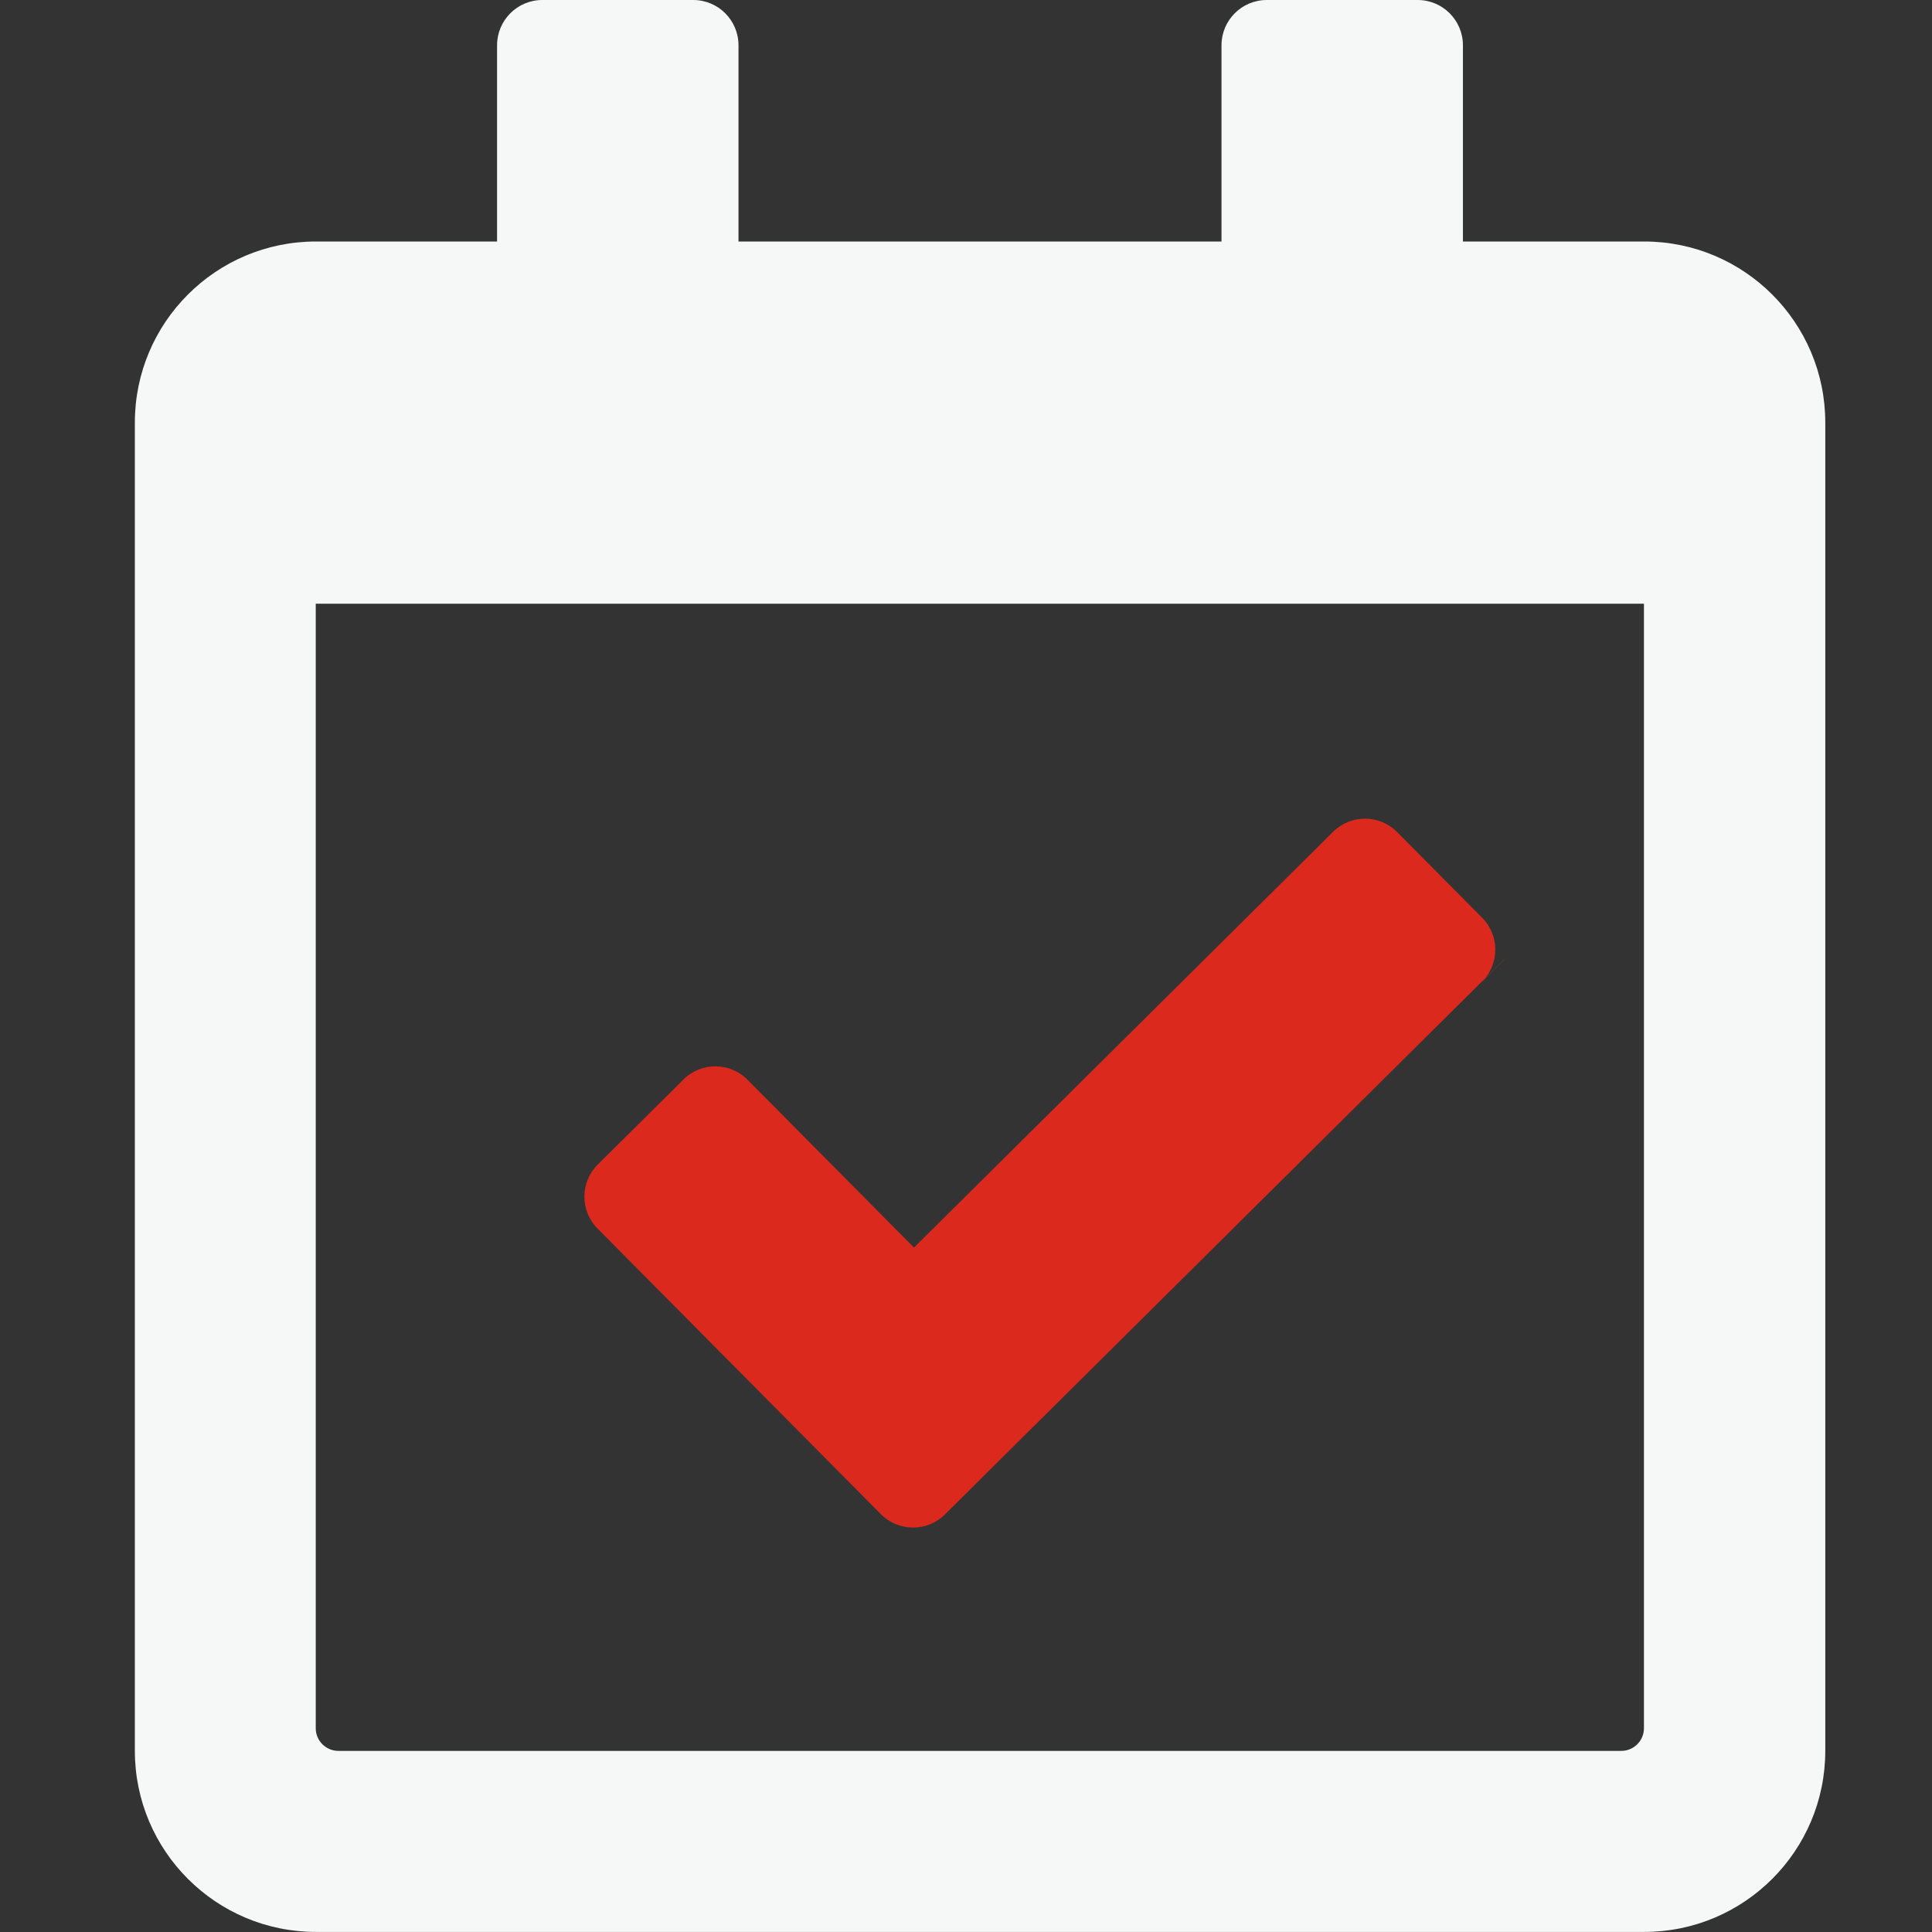 <?xml version="1.0" encoding="UTF-8"?>
<!DOCTYPE svg PUBLIC "-//W3C//DTD SVG 1.1//EN" "http://www.w3.org/Graphics/SVG/1.1/DTD/svg11.dtd">
<!-- Creator: CorelDRAW 2020 (64-Bit) -->
<svg xmlns="http://www.w3.org/2000/svg" xml:space="preserve" width="25.4mm" height="25.4mm" version="1.1" shape-rendering="geometricPrecision" text-rendering="geometricPrecision" image-rendering="optimizeQuality" fill-rule="evenodd" clip-rule="evenodd"
viewBox="0 0 25.4 25.4"
 xmlns:xlink="http://www.w3.org/1999/xlink"
 xmlns:xodm="http://www.corel.com/coreldraw/odm/2003">
 <rect x="0" y="0" width="25.4" height="25.4" fill="#333333" stroke="none"/>
 <g id="Warstwa_x0020_1">
  <g id="_1614375499520">
   <path fill="#F6F7F7" fill-rule="nonzero" d="M21.614 3.175l-2.381 0 0 -2.58c0,-0.329 -0.267,-0.595 -0.595,-0.595l-1.984 0c-0.329,0 -0.595,0.267 -0.595,0.595l0 2.58 -6.35 0 0 -2.58c0,-0.329 -0.267,-0.595 -0.595,-0.595l-1.984 0c-0.329,0 -0.595,0.267 -0.595,0.595l0 2.58 -2.381 0c-1.315,0 -2.381,1.066 -2.381,2.381l0 17.462c0,1.315 1.066,2.381 2.381,2.381l17.462 0c1.315,0 2.381,-1.066 2.381,-2.381l0 -17.462c0,-1.315 -1.066,-2.381 -2.381,-2.381zm-0.298 19.844l-16.867 0c-0.164,0 -0.298,-0.133 -0.298,-0.298l0 -14.784 17.462 0 0 14.784c0,0.164 -0.133,0.298 -0.298,0.298z"/>
   <path fill="#DC291E" fill-rule="nonzero" d="M19.78 12.609l-7.357 7.301c-0.233,0.232 -0.61,0.23 -0.842,-0.003l-3.725 -3.755c-0.232,-0.233 -0.23,-0.61 0.003,-0.842l1.127 -1.118c0.233,-0.232 0.61,-0.23 0.842,0.004l2.188 2.206 5.51 -5.466c0.234,-0.232 0.61,-0.23 0.842,0.003l1.118 1.127c0.232,0.233 0.23,0.61 -0.003,0.842l0.298 -0.298z"/>
  </g>
 </g>
</svg>
